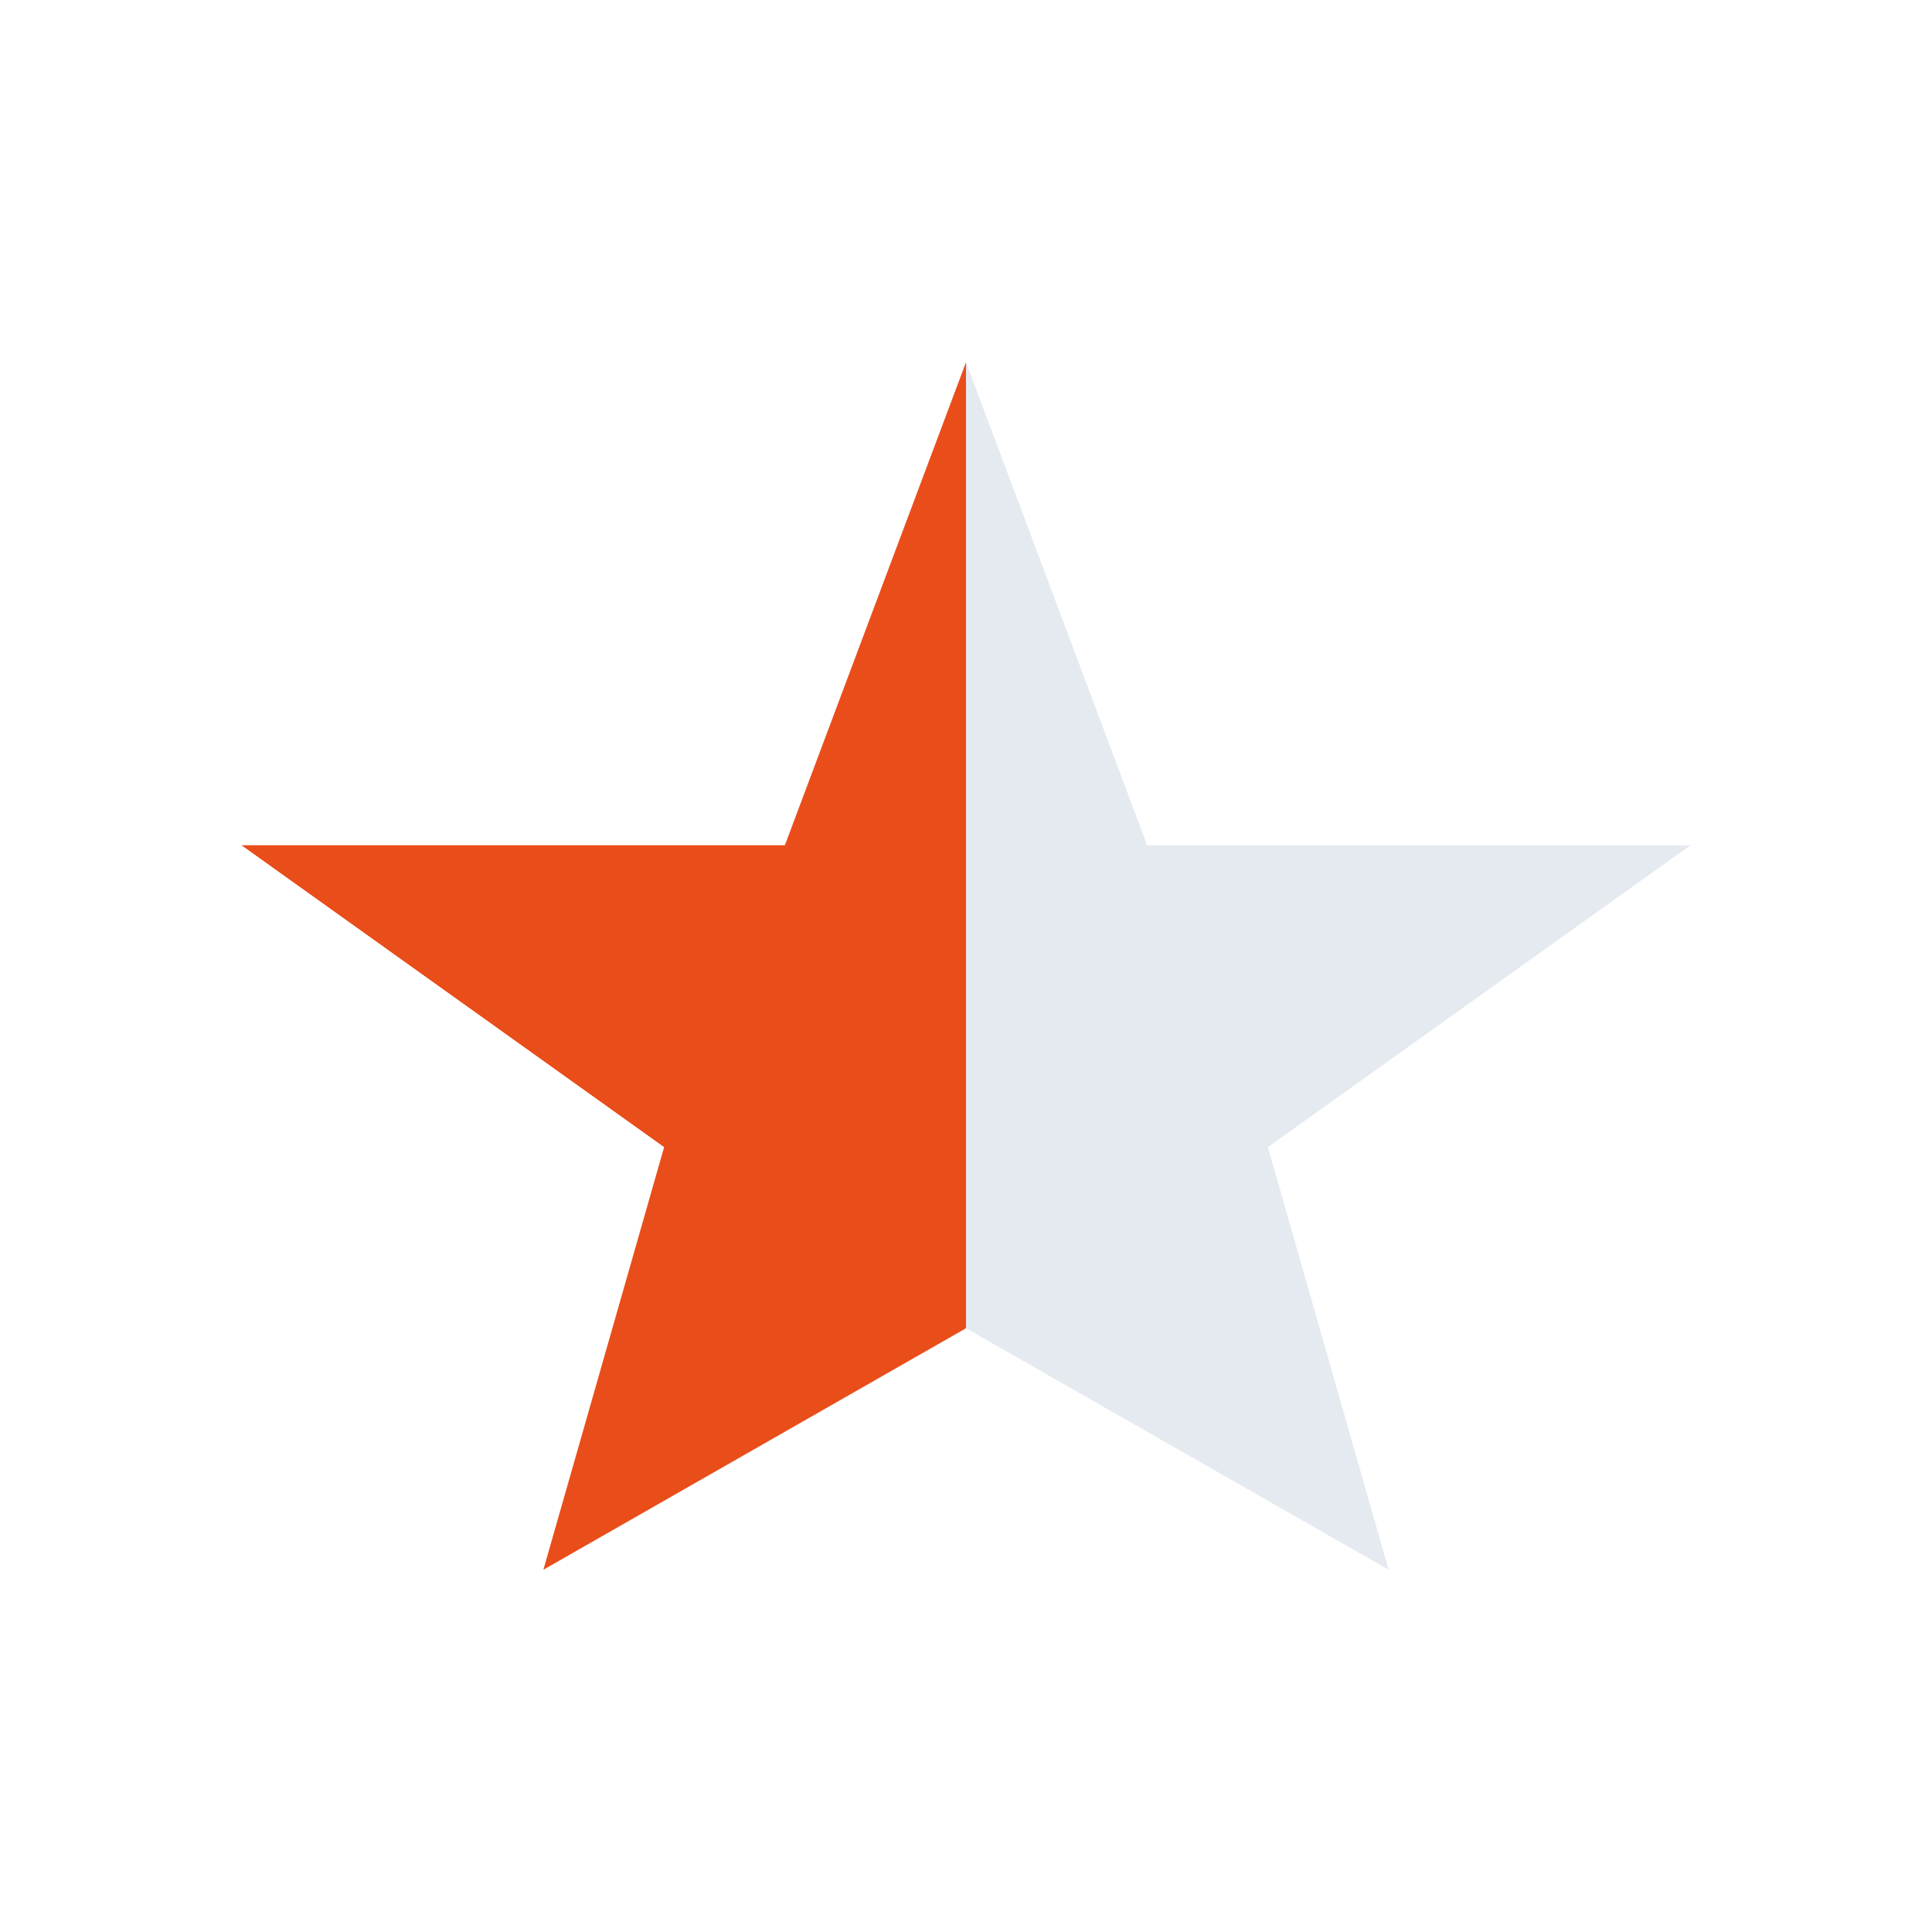 <?xml version="1.0" encoding="UTF-8"?>
<svg xmlns="http://www.w3.org/2000/svg" width="32" height="32" viewBox="0 0 32 32"><defs><linearGradient id="g"><stop offset="50%" stop-color="#E94D1A"/><stop offset="50%" stop-color="#E5EAF0"/></linearGradient></defs><polygon points="16,6 19,14 28,14 21,19 23,26 16,22 9,26 11,19 4,14 13,14" fill="url(#g)"/></svg>
